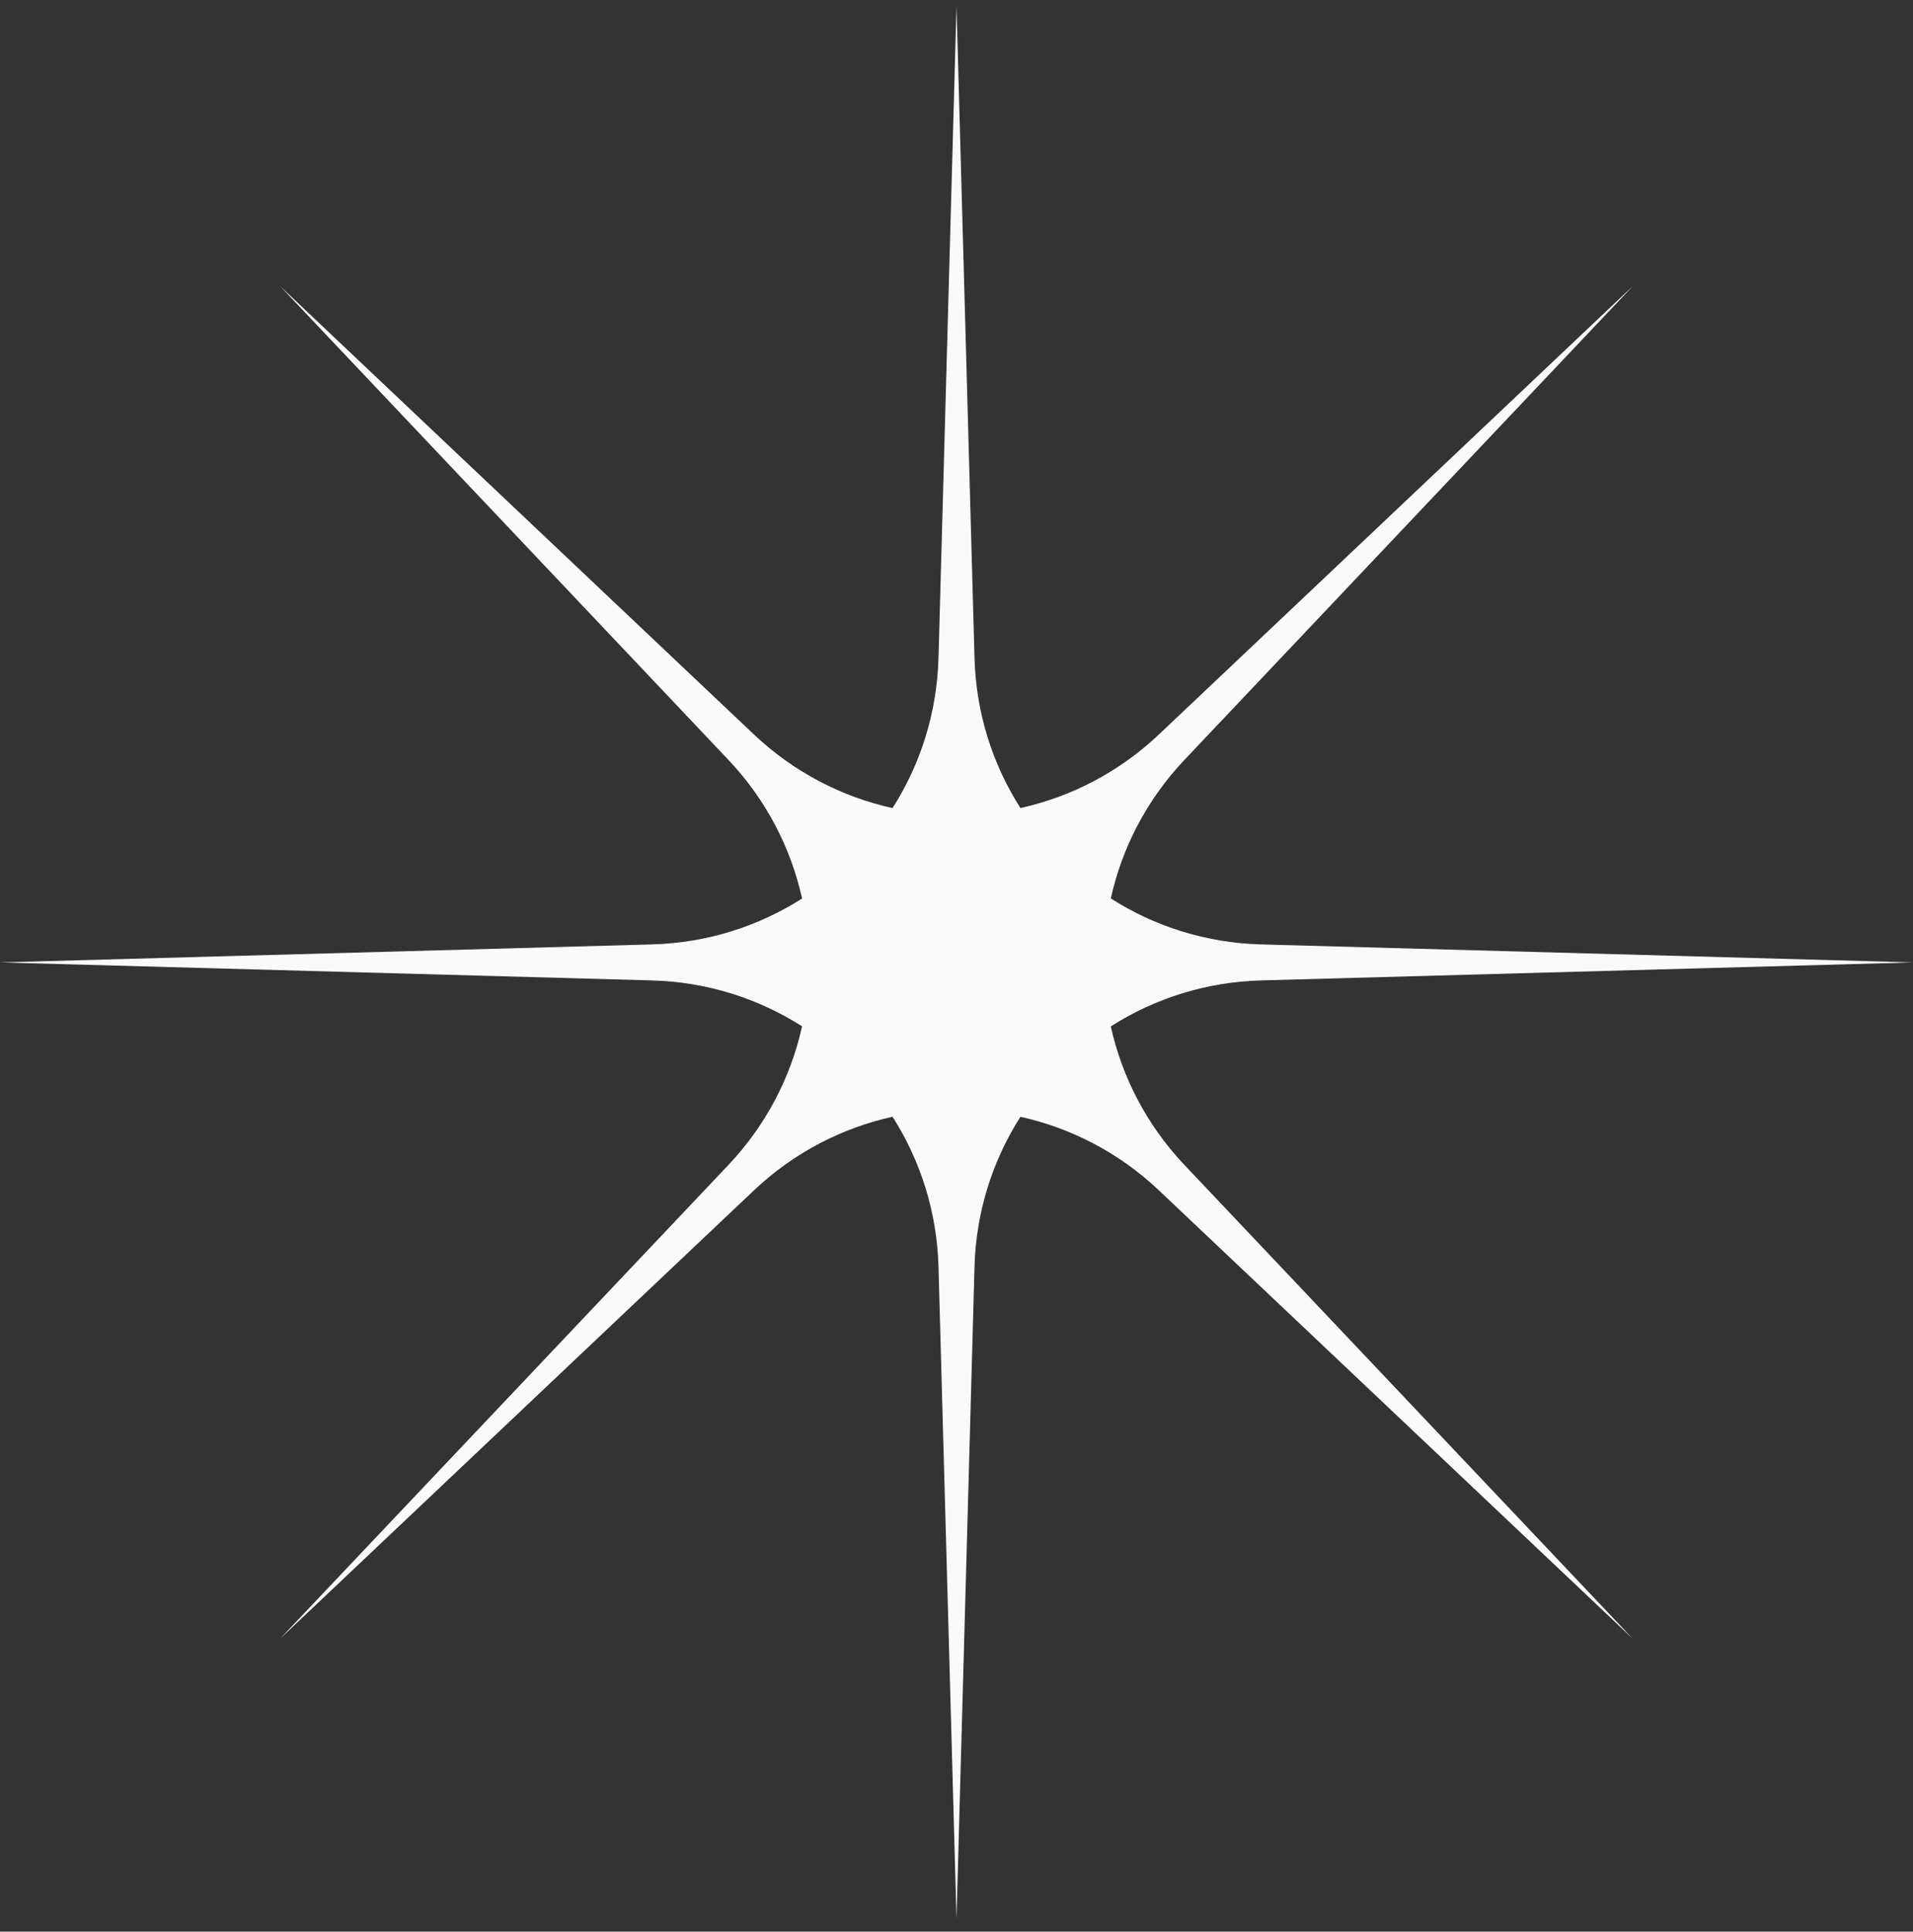 <svg width="102" height="103" viewBox="0 0 102 103" fill="none" xmlns="http://www.w3.org/2000/svg">
<rect x="0" y="0" width="102" height="103" fill="#333333" stroke="none"/>
<path fill-rule="evenodd" clip-rule="evenodd" d="M51.96 35.085L51 0.319L50.04 35.085C49.959 38.028 49.071 40.767 47.59 43.09C44.9 42.495 42.334 41.185 40.196 39.161L14.934 15.257L38.838 40.519C40.861 42.657 42.171 45.222 42.766 47.912C40.444 49.392 37.706 50.278 34.766 50.359L0 51.319L34.766 52.279C37.706 52.36 40.444 53.247 42.766 54.726C42.171 57.416 40.861 59.981 38.838 62.12L14.934 87.382L40.196 63.477C42.334 61.454 44.9 60.144 47.59 59.549C49.071 61.872 49.959 64.611 50.04 67.553L51 102.319L51.96 67.553C52.041 64.612 52.928 61.873 54.409 59.551C57.097 60.146 59.66 61.455 61.796 63.477L87.058 87.382L63.154 62.12C61.132 59.983 59.823 57.419 59.227 54.731C61.55 53.249 64.29 52.36 67.234 52.279L102 51.319L67.234 50.359C64.291 50.278 61.551 49.39 59.227 47.908C59.823 45.219 61.132 42.656 63.154 40.519L87.058 15.257L61.796 39.161C59.66 41.183 57.097 42.492 54.409 43.088C52.928 40.765 52.041 38.027 51.96 35.085Z" fill="#FAFAFA"/>
</svg>
